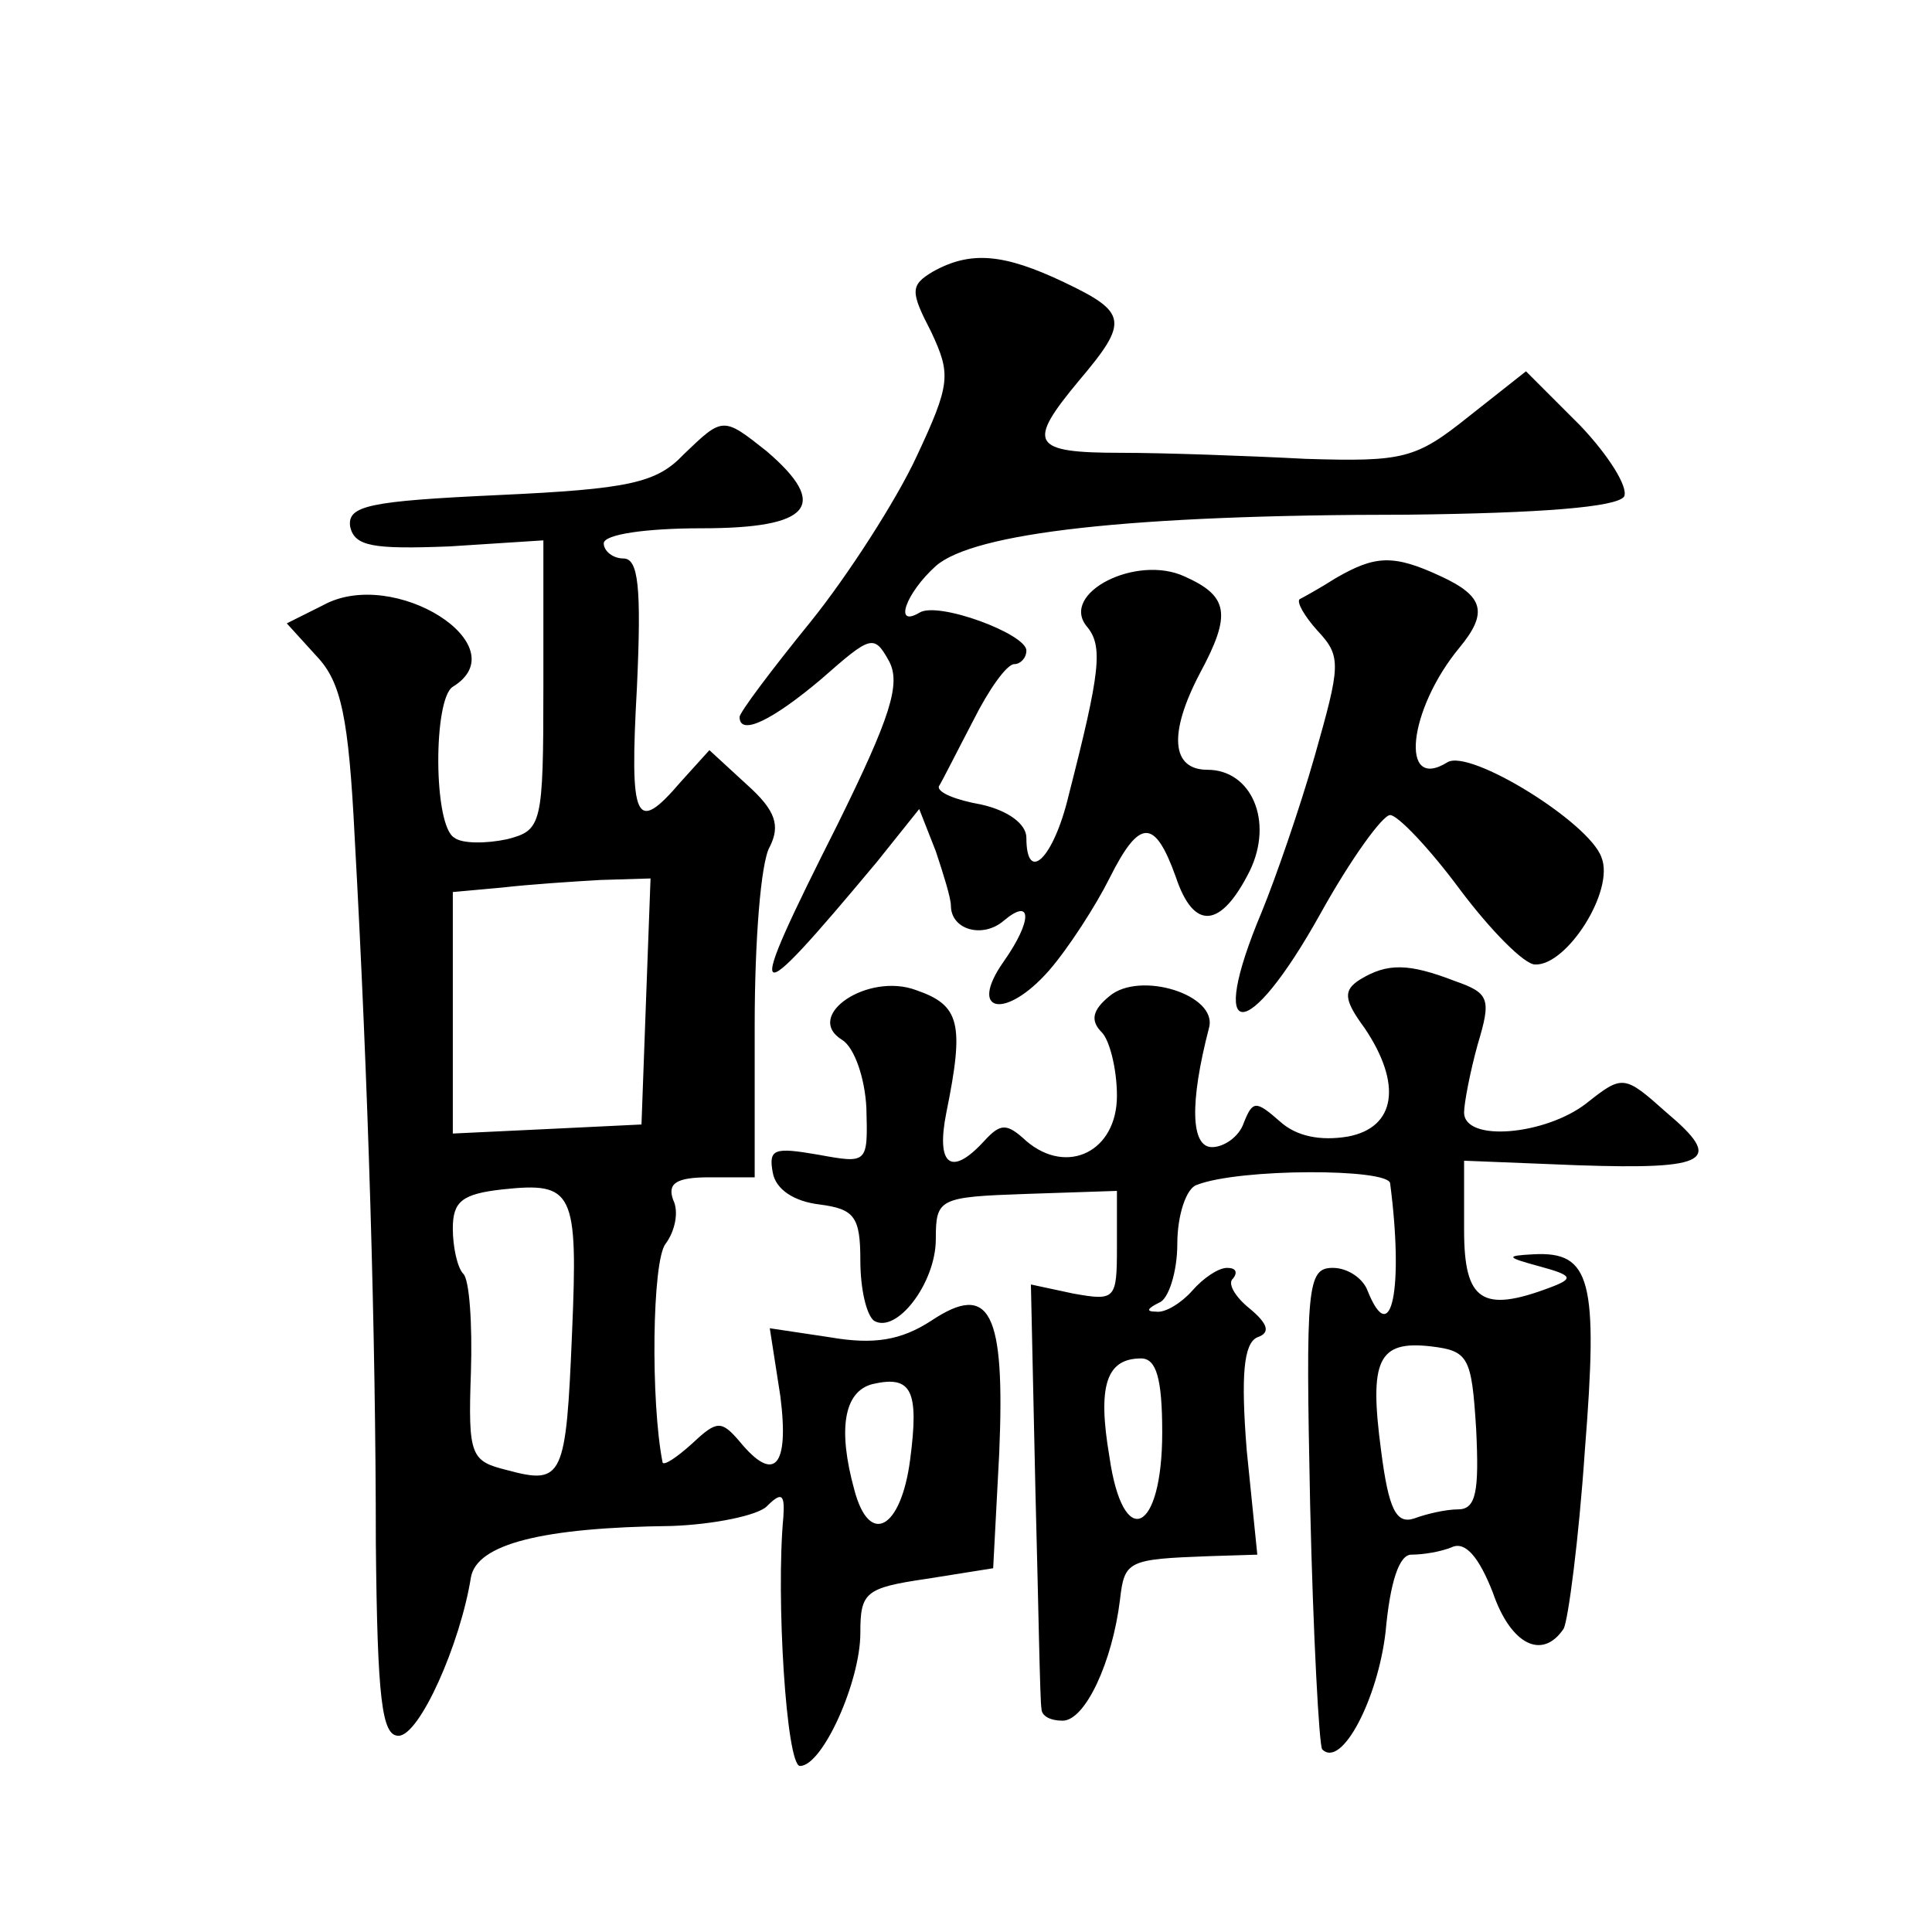 <?xml version="1.0" standalone="no"?>
<!DOCTYPE svg PUBLIC "-//W3C//DTD SVG 20010904//EN"
 "http://www.w3.org/TR/2001/REC-SVG-20010904/DTD/svg10.dtd">
<svg version="1.0" xmlns="http://www.w3.org/2000/svg"
 width="128pt" height="128pt" viewBox="0 0 128 128"
 preserveAspectRatio="xMidYMid meet">
<g transform="translate(0,128) scale(0.1,-0.1)"
fill="#0" stroke="none">
<path d="M618 1100 c-15 -9 -15 -13 -1 -40 13 -28 13 -34 -10 -83 -13 -28 -45 -78
-70 -109 -26 -32 -47 -60 -47 -63 0 -13 22 -2 54 25 33 29 35 30 45 12 8 -15 1
-37 -34 -108 -63 -125 -60 -128 26 -25 l28 35 11 -28 c5 -15 10 -31 10 -36 0 -16
21 -22 35 -10 19 16 19 0 0 -27 -24 -34 1 -39 30 -6 13 15 31 43 40 61 20 40 30
40 44 1 12 -36 30 -34 49 4 16 33 1 67 -28 67 -24 0 -26 24 -5 64 21 39 19 51 -10
64 -32 15 -83 -11 -65 -33 11 -13 9 -30 -12 -112 -10 -42 -28 -59 -28 -28 0 9 -12
18 -30 22 -17 3 -29 8 -28 12 2 3 12 23 23 44 10 20 22 37 27 37 4 0 8 4 8 9 0
11 -59 33 -71 25 -17 -10 -9 13 11 31 25 22 128 34 312 34 89 1 139 5 144 12 3
6 -10 27 -29 47 l-36 36 -38 -30 c-35 -28 -43 -30 -108 -28 -38 2 -94 4 -122 4
-60 0 -63 6 -28 48 33 39 32 45 -10 65 -40 19 -62 21 -87 7z M453 979 c-18 -19
-36 -23 -123 -27 -86 -4 -100 -7 -98 -21 3 -13 15 -15 66 -13 l62 4 0 -96 c0 -93
-1 -96 -24 -102 -14 -3 -30 -3 -35 1 -14 8 -14 92 -1 100 44 27 -39 80 -86 54 l-24
-12 20 -22 c16 -17 21 -40 25 -120 9 -162 14 -331 14 -467 1 -104 4 -128 15 -128
14 0 41 61 48 105 4 22 47 33 133 34 28 1 57 7 63 13 10 10 12 8 11 -7 -5 -53 2
-165 11 -165 15 0 40 56 40 88 0 27 3 30 44 36 l44 7 4 76 c4 94 -6 114 -45 88
-20 -13 -38 -16 -67 -11 l-40 6 7 -45 c6 -47 -4 -58 -27 -30 -12 14 -15 14 -31
-1 -11 -10 -19 -15 -20 -13 -8 40 -7 134 2 145 6 8 9 21 5 29 -4 11 2 15 24 15
l30 0 0 101 c0 55 4 108 10 118 7 14 4 24 -15 41 l-25 23 -19 -21 c-30 -35 -34
-27 -29 63 3 66 1 85 -9 85 -7 0 -13 5 -13 10 0 6 28 10 65 10 72 0 85 15 43 51
-29 23 -29 23 -55 -2z m-25 -362 l-3 -82 -62 -3 -63 -3 0 80 0 80 33 3 c17 2 47
4 65 5 l33 1 -3 -81z m-49 -220 c-4 -96 -6 -101 -43 -91 -24 6 -26 9 -24 65 1 32
-1 61 -5 65 -4 4 -7 18 -7 30 0 18 6 23 33 26 47 5 50 -1 46 -95z m224 -84 c-6
-46 -27 -58 -37 -20 -11 40 -7 65 12 70 26 6 31 -4 25 -50z M885 897 c-11 -7 -22
-13 -24 -14 -2 -2 3 -11 12 -21 16 -17 15 -23 -2 -83 -10 -35 -26 -81 -35 -103
-37 -88 -10 -89 39 -1 20 36 41 65 46 65 5 0 26 -22 46 -49 21 -28 43 -50 50 -50
21 -1 53 49 44 71 -8 23 -87 72 -102 63 -32 -20 -26 35 8 76 19 23 16 34 -12 47
-32 15 -44 14 -70 -1z M901 631 c-11 -7 -11 -13 3 -32 25 -37 21 -66 -11 -72 -18
-3 -34 0 -45 10 -16 14 -18 14 -24 -1 -3 -9 -13 -16 -21 -16 -14 0 -15 29 -2 79
6 22 -46 38 -66 21 -11 -9 -13 -16 -5 -24 5 -5 10 -24 10 -42 0 -37 -33 -53 -60
-30 -13 12 -17 12 -28 0 -22 -24 -32 -16 -25 19 12 59 9 71 -20 81 -32 12 -75 -17
-49 -33 8 -5 15 -25 16 -45 1 -37 1 -37 -32 -31 -29 5 -33 4 -30 -12 2 -11 14 -19
31 -21 23 -3 27 -8 27 -37 0 -19 4 -36 9 -40 15 -9 41 25 41 54 0 27 2 28 60 30
l60 2 0 -37 c0 -35 -1 -36 -29 -31 l-28 6 3 -137 c2 -75 3 -140 4 -144 0 -5 6 -8
14 -8 15 0 33 39 38 80 3 26 5 27 59 29 l32 1 -7 69 c-4 50 -2 71 7 75 9 3 7 9
-5 19 -10 8 -15 17 -11 20 3 4 2 7 -4 7 -6 0 -16 -7 -23 -15 -7 -8 -18 -15 -24
-14 -7 0 -6 2 2 6 6 2 12 20 12 39 0 19 6 37 13 39 28 11 127 11 128 1 9 -69 1
-111 -15 -71 -3 8 -13 15 -23 15 -17 0 -18 -12 -15 -157 2 -87 6 -160 8 -162 13
-13 37 34 42 78 3 33 9 51 17 51 8 0 20 2 27 5 9 4 18 -7 27 -30 12 -35 33 -45
47 -24 3 6 10 59 14 118 9 113 4 132 -34 130 -19 -1 -18 -2 4 -8 22 -6 23 -8 7
-14 -45 -17 -57 -9 -57 38 l0 46 75 -3 c88 -3 97 3 59 35 -28 25 -29 25 -53 6 -27
-21 -81 -26 -81 -6 0 6 4 27 9 45 9 30 8 34 -15 42 -31 12 -45 12 -63 1z m77 -298
c2 -41 0 -53 -12 -53 -8 0 -21 -3 -29 -6 -12 -4 -17 6 -22 45 -8 60 -2 73 33 69
25 -3 27 -7 30 -55z m-208 -2 c0 -67 -26 -79 -35 -16 -8 47 -2 65 21 65 10 0 14
-13 14 -49z"/>
</g>
</svg>
